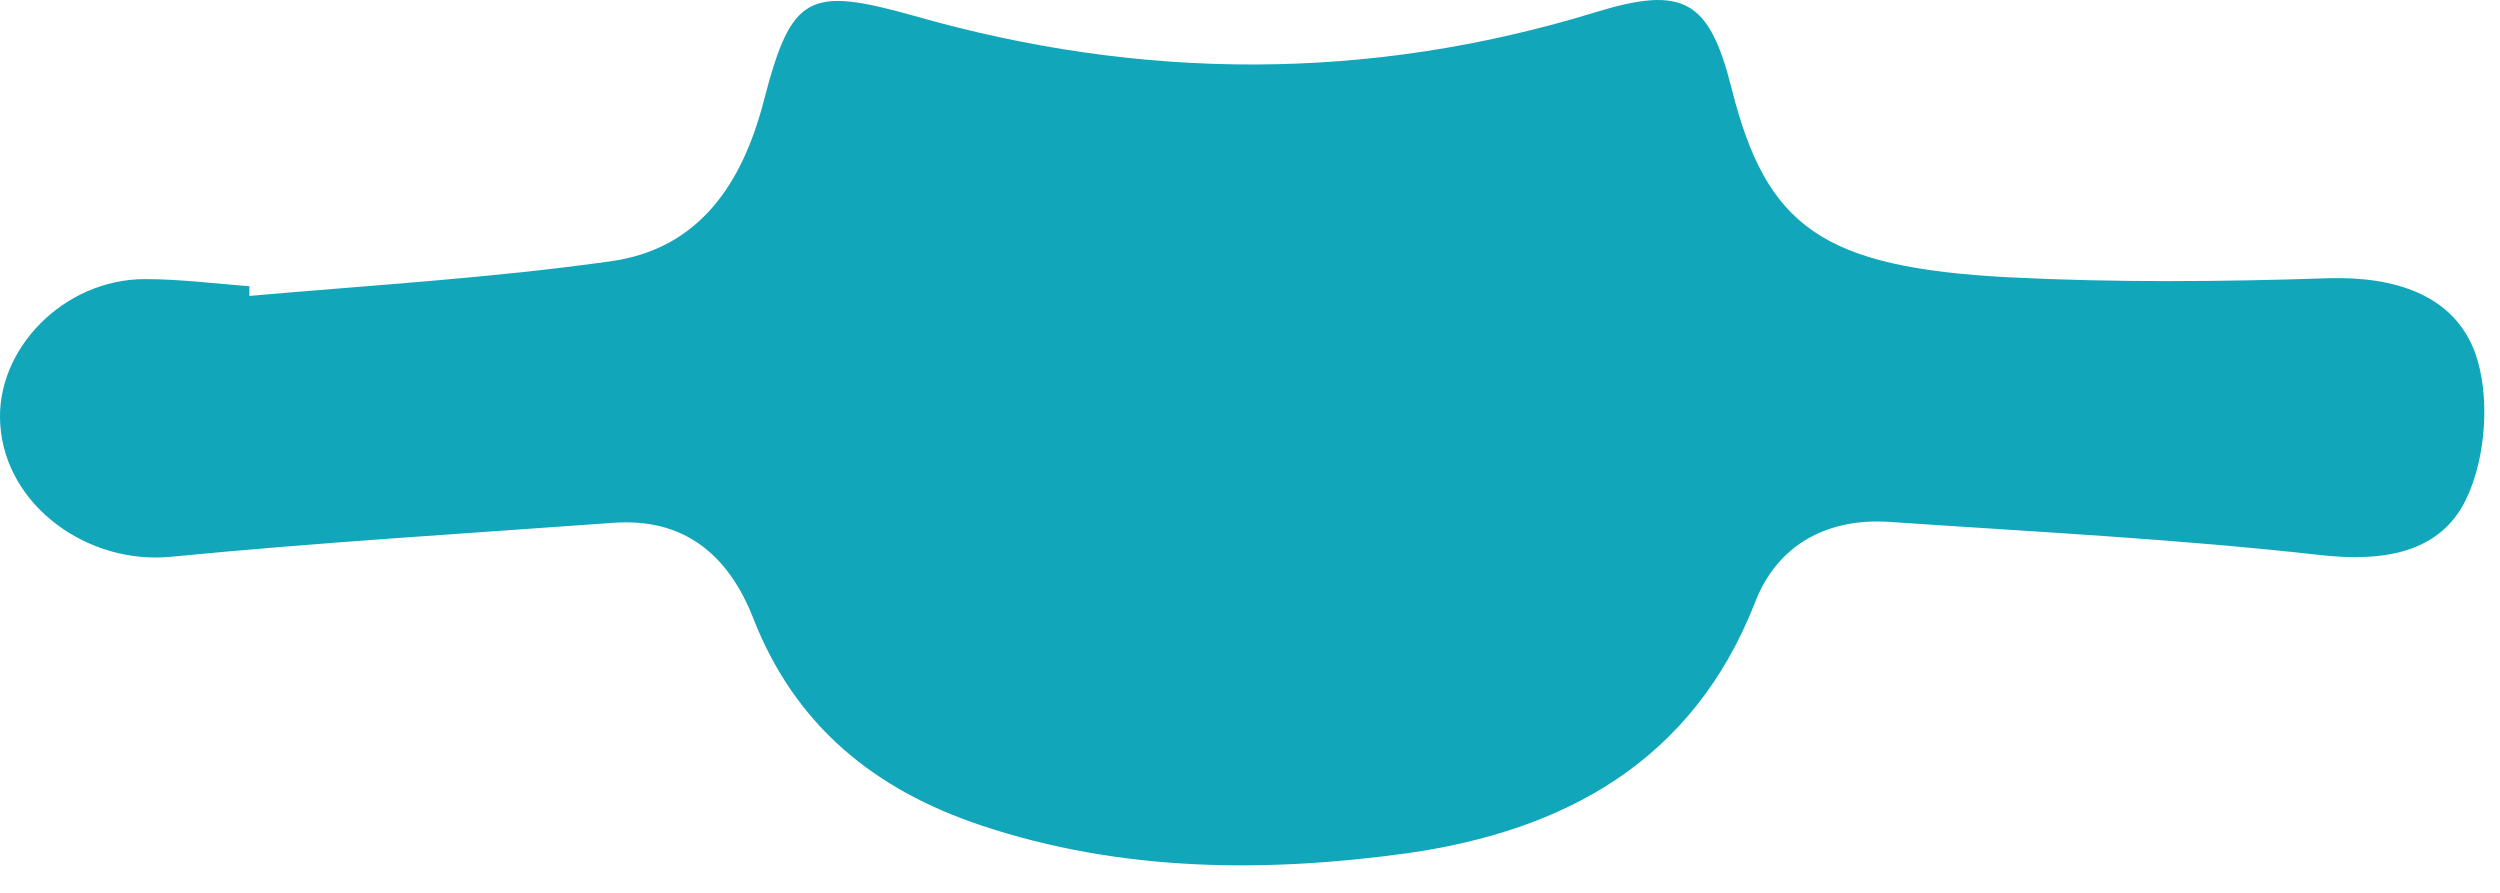 <?xml version="1.0" encoding="UTF-8"?> <svg xmlns="http://www.w3.org/2000/svg" width="28" height="10" viewBox="0 0 28 10" fill="none"><path d="M2.773 3.316C4.133 3.196 5.493 3.116 6.843 2.926C7.833 2.786 8.313 2.056 8.553 1.136C8.863 -0.064 9.053 -0.154 10.233 0.176C12.783 0.906 15.333 0.916 17.873 0.136C18.853 -0.164 19.143 -0.004 19.393 0.986C19.783 2.546 20.413 2.996 22.503 3.106C23.693 3.166 24.893 3.156 26.083 3.116C26.813 3.096 27.483 3.296 27.723 3.956C27.893 4.436 27.843 5.126 27.623 5.586C27.333 6.196 26.693 6.296 25.983 6.216C24.383 6.036 22.773 5.956 21.173 5.846C20.473 5.796 19.903 6.096 19.653 6.756C18.953 8.536 17.513 9.306 15.763 9.556C14.163 9.776 12.553 9.766 10.993 9.246C9.793 8.846 8.903 8.126 8.433 6.916C8.153 6.206 7.653 5.796 6.863 5.856C5.213 5.976 3.553 6.076 1.913 6.236C0.983 6.326 0.063 5.666 0.003 4.756C-0.057 3.916 0.713 3.126 1.623 3.126C2.013 3.126 2.403 3.176 2.793 3.206C2.793 3.246 2.793 3.276 2.793 3.316H2.773Z" fill="#12A6BA"></path></svg> 